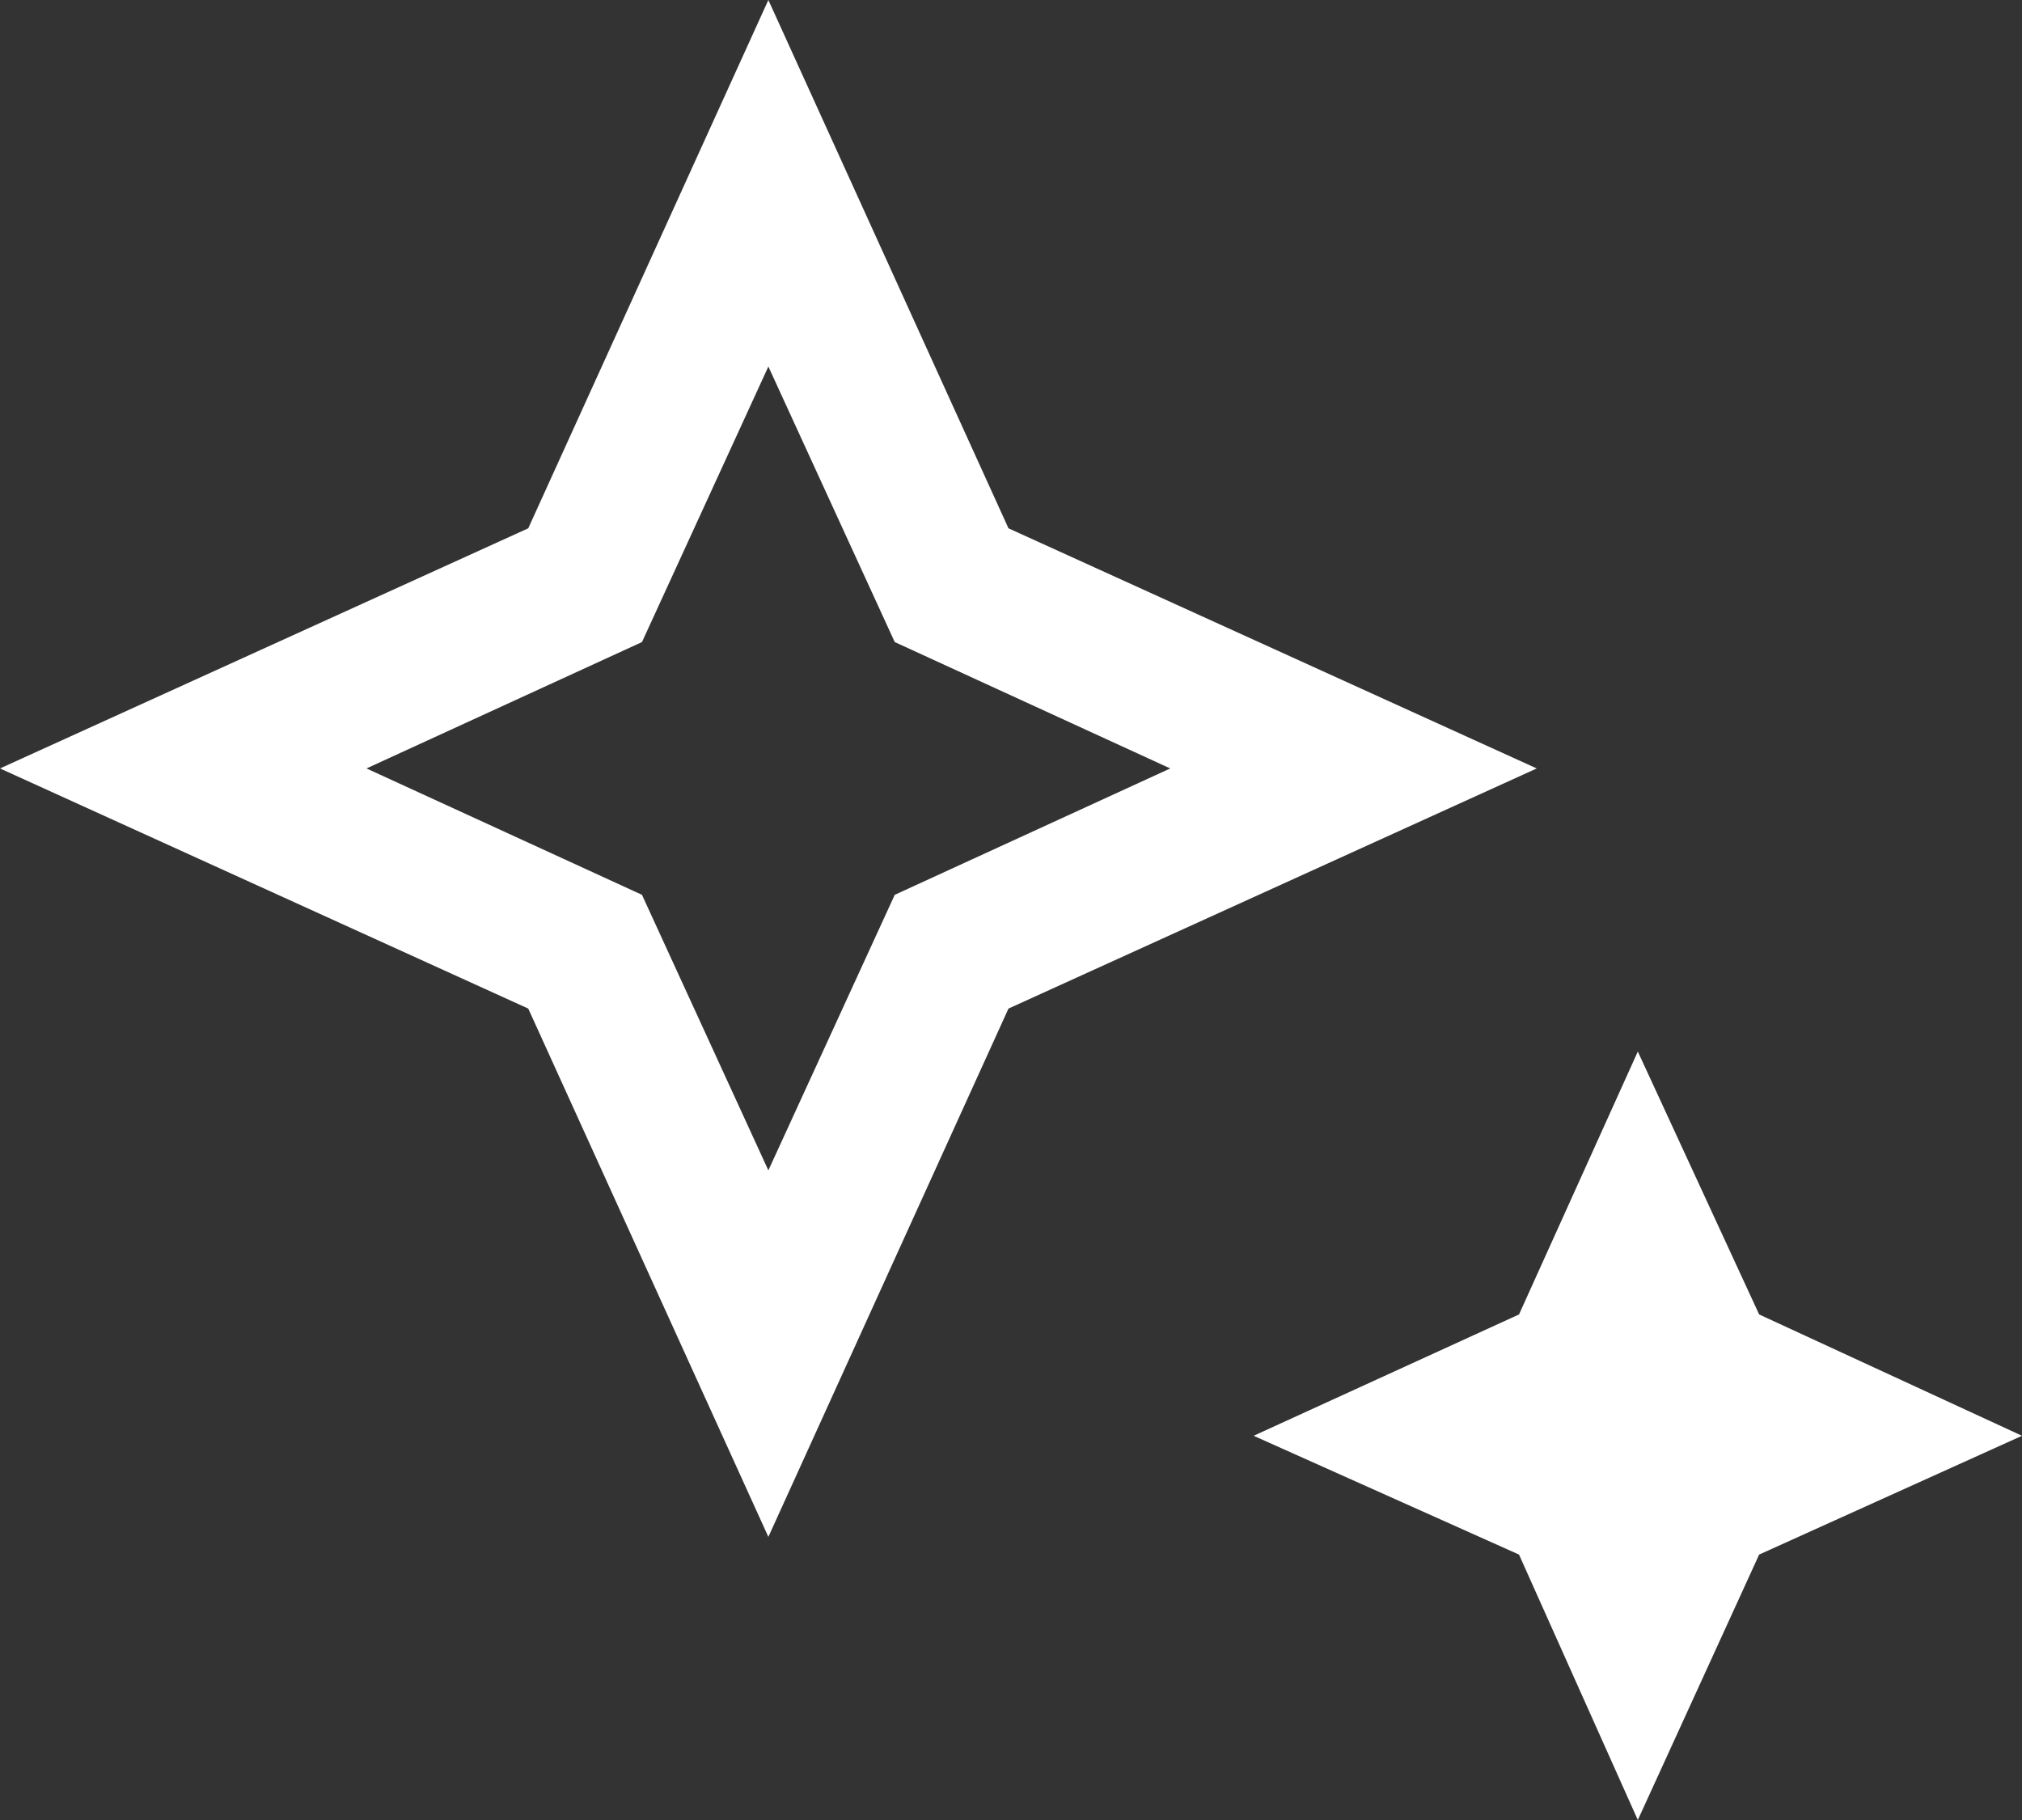 <svg xmlns="http://www.w3.org/2000/svg" width="40" height="36" viewBox="0 0 40 36"><rect x="0" y="0" width="40" height="36" fill="#333333" stroke="none"/><path d="M19.2,29.15l2.5-5.45,5.45-2.5L21.7,18.7l-2.5-5.45L16.7,18.7l-5.45,2.5,5.45,2.5Zm0,7.25L14.45,25.95,4,21.2l10.45-4.75L19.2,6l4.75,10.45L34.4,21.2,23.95,25.95ZM36.4,42l-2.35-5.25L28.8,34.4,34.05,32l2.35-5.2L38.8,32,44,34.4l-5.2,2.35ZM19.2,21.2Z" transform="translate(-4 -6)" fill="#fff"/></svg>